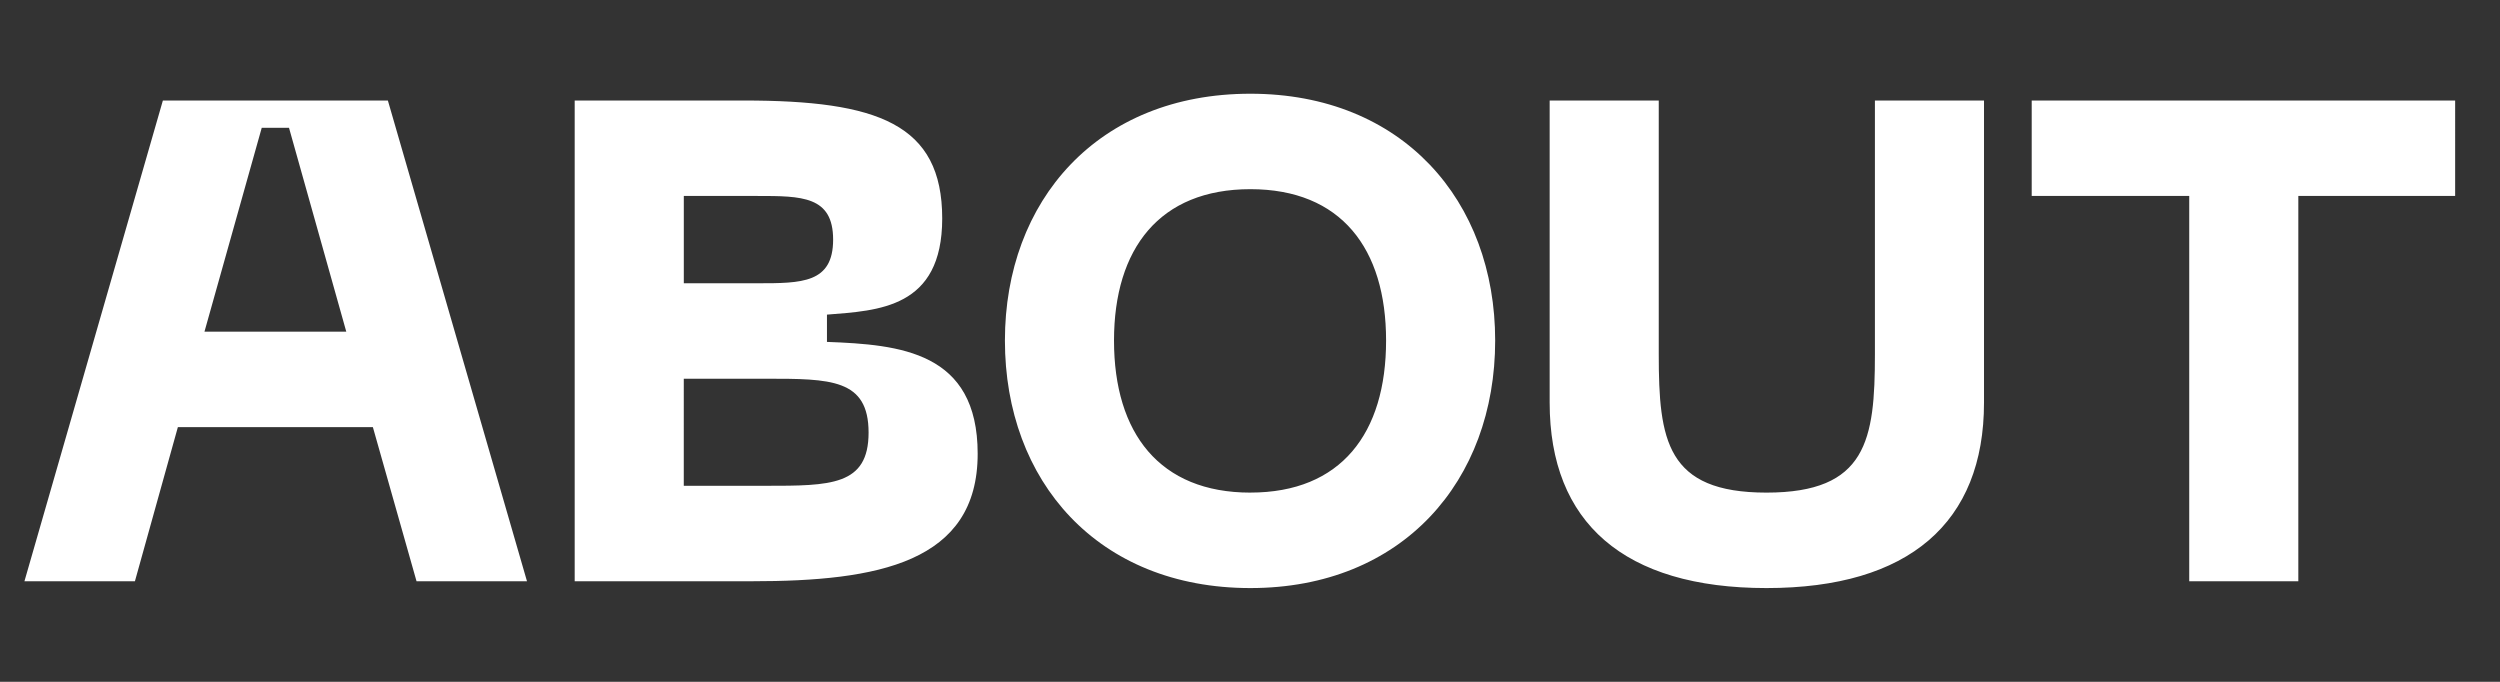 <svg xmlns="http://www.w3.org/2000/svg" id="uuid-d7174501-f51c-4cbc-bf2d-d66a2dd7e6d4" viewBox="0 0 88 24"><rect x="0" y="0" width="88" height="24" fill="#333333" stroke="none"/><defs><clipPath id="uuid-97c74037-4747-4e9f-a938-2015f7bc11ae"><path d="M0 0h88v24H0z" style="fill:none"/></clipPath><style>.uuid-e47e6e36-feaa-448d-be87-86ffea0616b8{fill:#fff}</style></defs><g id="uuid-d772f203-eca4-4a6a-bfce-c89873f23a0b" style="clip-path:url(#uuid-97c74037-4747-4e9f-a938-2015f7bc11ae)"><path d="M13.125 15.035H6.261L4.749 20.46H.86L5.733 3.538h7.92L18.55 20.46h-3.888zm-.936-3.36-2.016-7.176h-.96l-2.016 7.176zM20.229 3.538h5.952c4.705 0 6.985.816 6.985 4.152 0 3.17-2.256 3.24-4.057 3.385v.96c2.569.096 5.305.336 5.305 3.937 0 3.84-3.528 4.488-7.945 4.488h-6.24zm6.432 6.433c1.56 0 2.665 0 2.665-1.536S28.22 6.898 26.66 6.898H24.07v3.073zm.288 7.129c2.28 0 3.625 0 3.625-1.872 0-1.897-1.345-1.897-3.625-1.897h-2.88V17.1zM44.013 3.299c5.353 0 8.617 3.767 8.617 8.688 0 4.945-3.264 8.713-8.617 8.713-5.376 0-8.64-3.768-8.64-8.713 0-4.92 3.264-8.688 8.64-8.688m0 14.04c3.193 0 4.777-2.087 4.777-5.352 0-3.24-1.584-5.328-4.777-5.328s-4.8 2.088-4.8 5.328c0 3.265 1.608 5.353 4.8 5.353M54.548 3.538h3.84v8.929c0 3.024.264 4.873 3.793 4.873s3.816-1.849 3.816-4.873V3.538h3.84v10.634c0 4.223-2.64 6.528-7.656 6.528s-7.633-2.305-7.633-6.528zM86.421 6.898h-5.52V20.46h-3.84V6.898h-5.545v-3.36h14.905z" class="uuid-e47e6e36-feaa-448d-be87-86ffea0616b8"/></g></svg>
